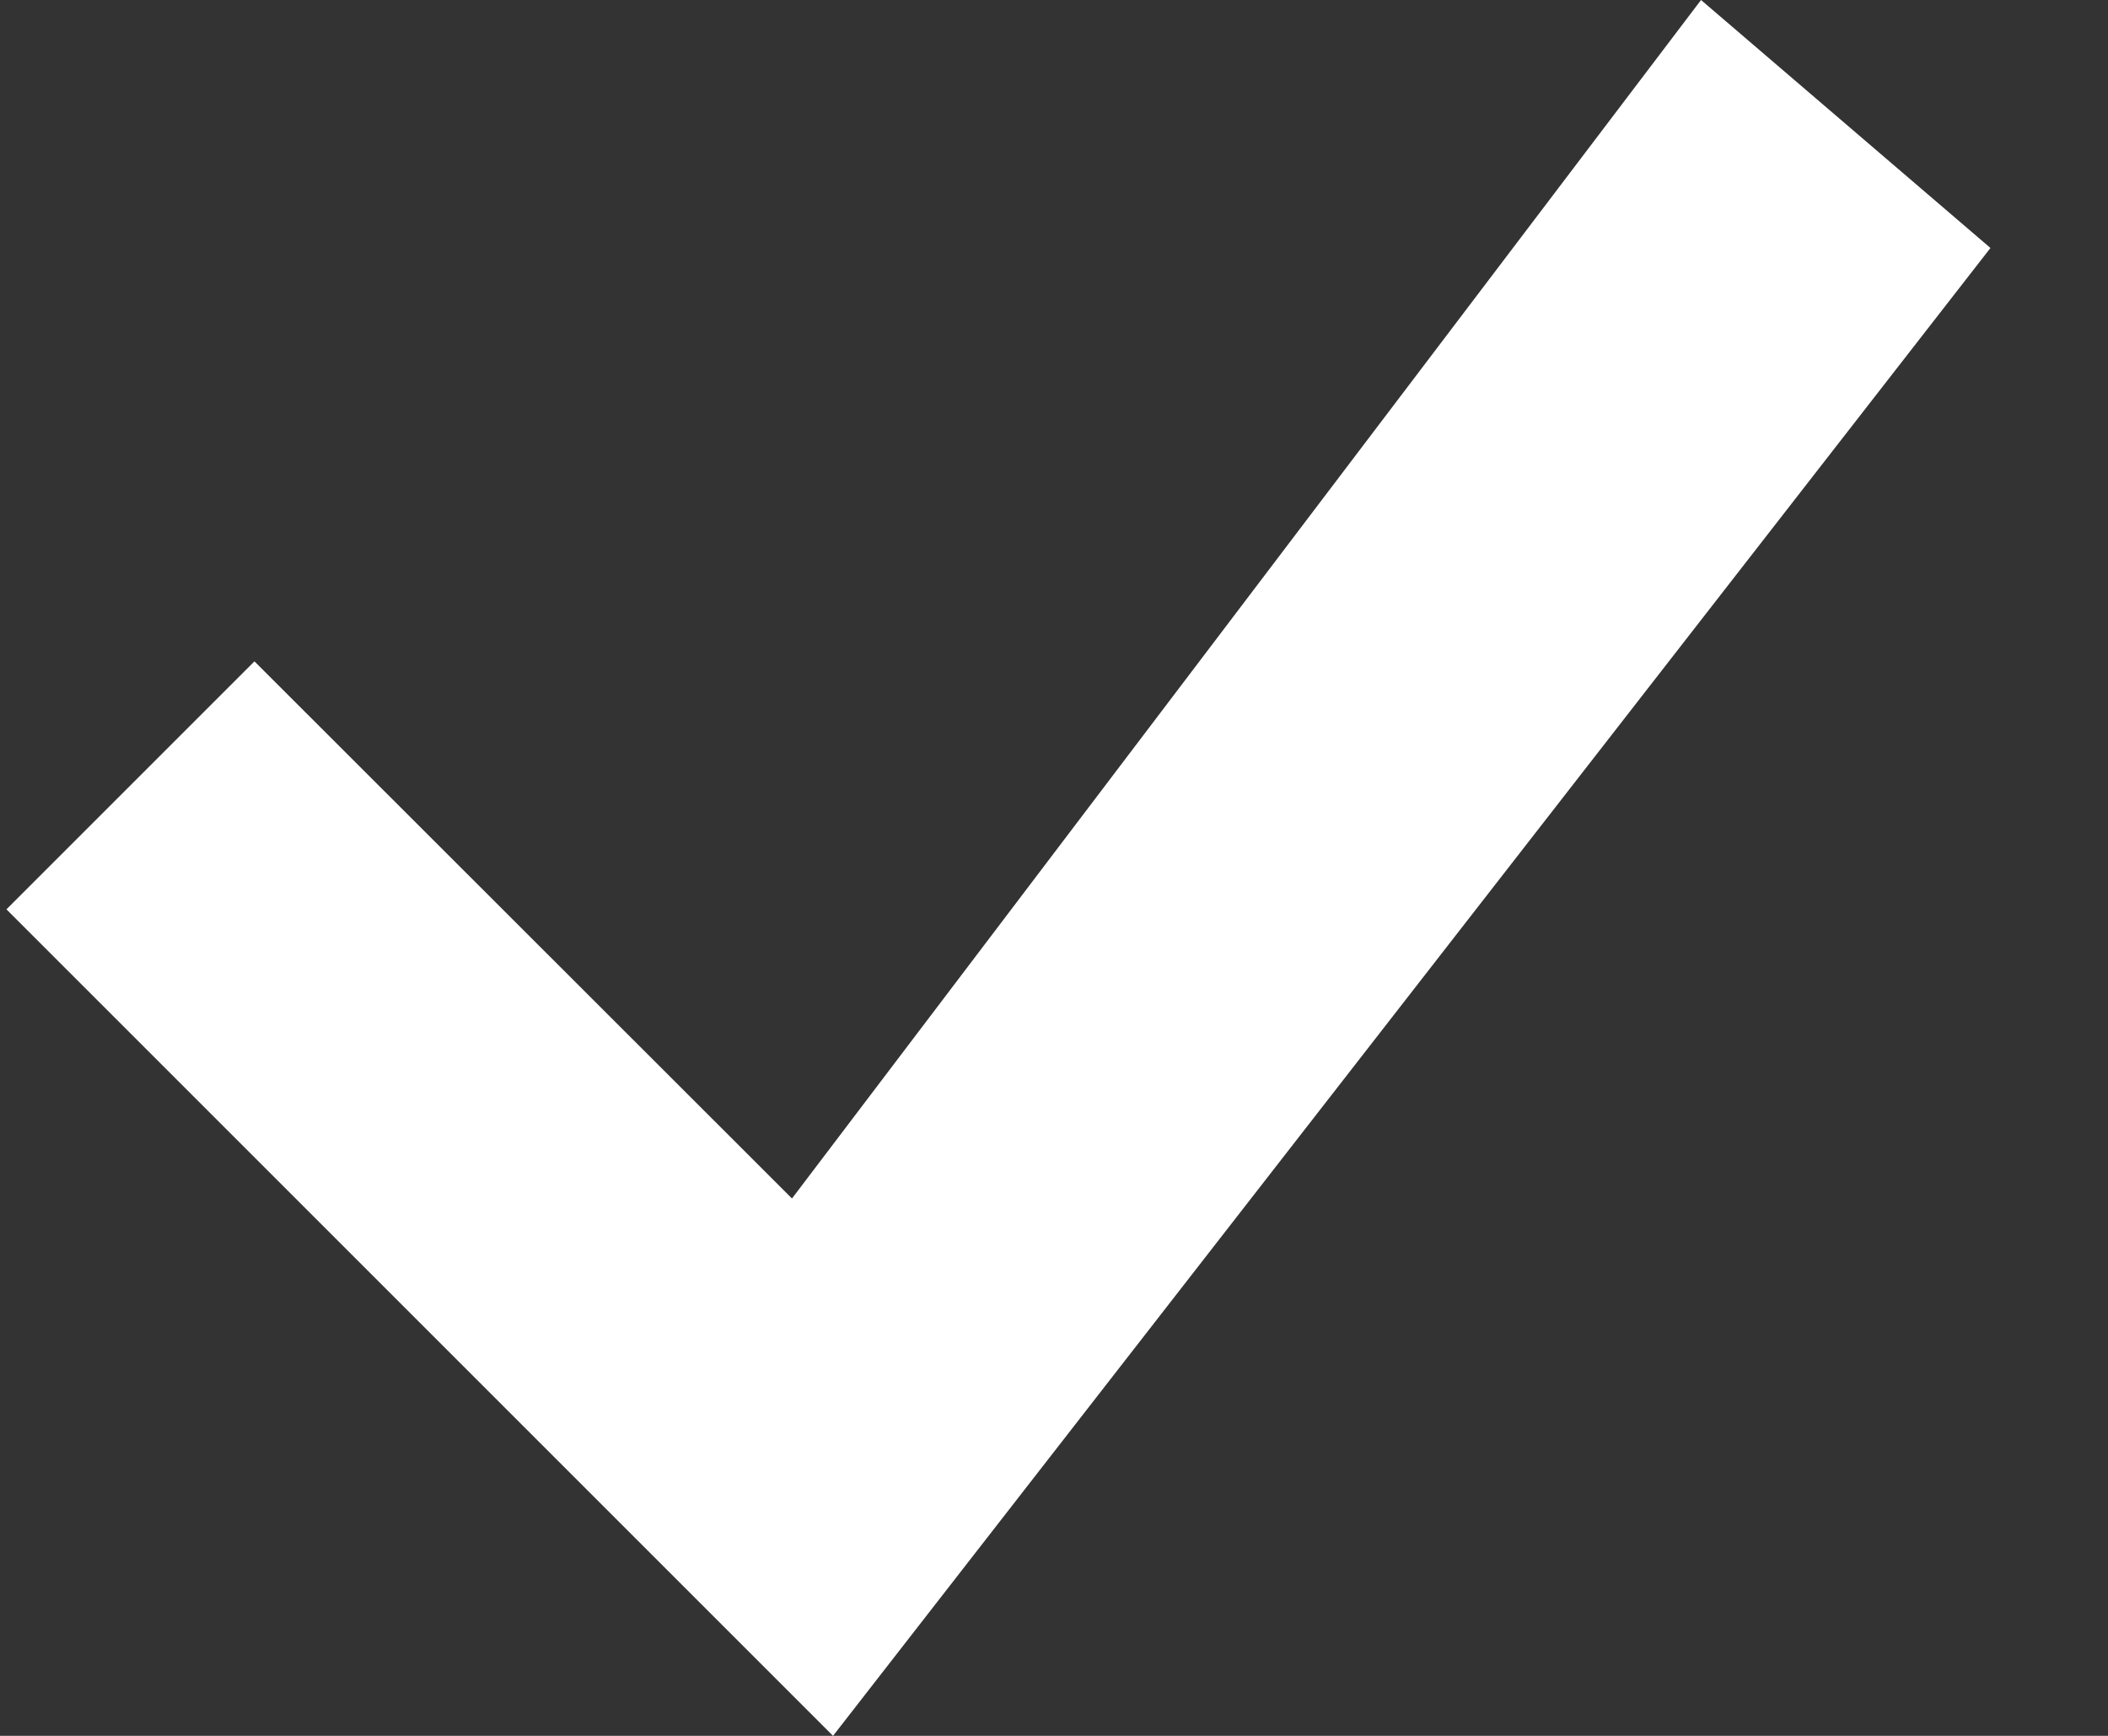 <svg width="17" height="14" viewBox="0 0 17 14" fill="none" xmlns="http://www.w3.org/2000/svg">
<rect x="0" y="0" width="17" height="14" fill="#333333" stroke="none"/>
<path d="M13.718 0L6.387 9.666L2.052 5.334L0.052 7.334L6.718 14L16.052 2L13.718 0Z" fill="white"/>
</svg>
